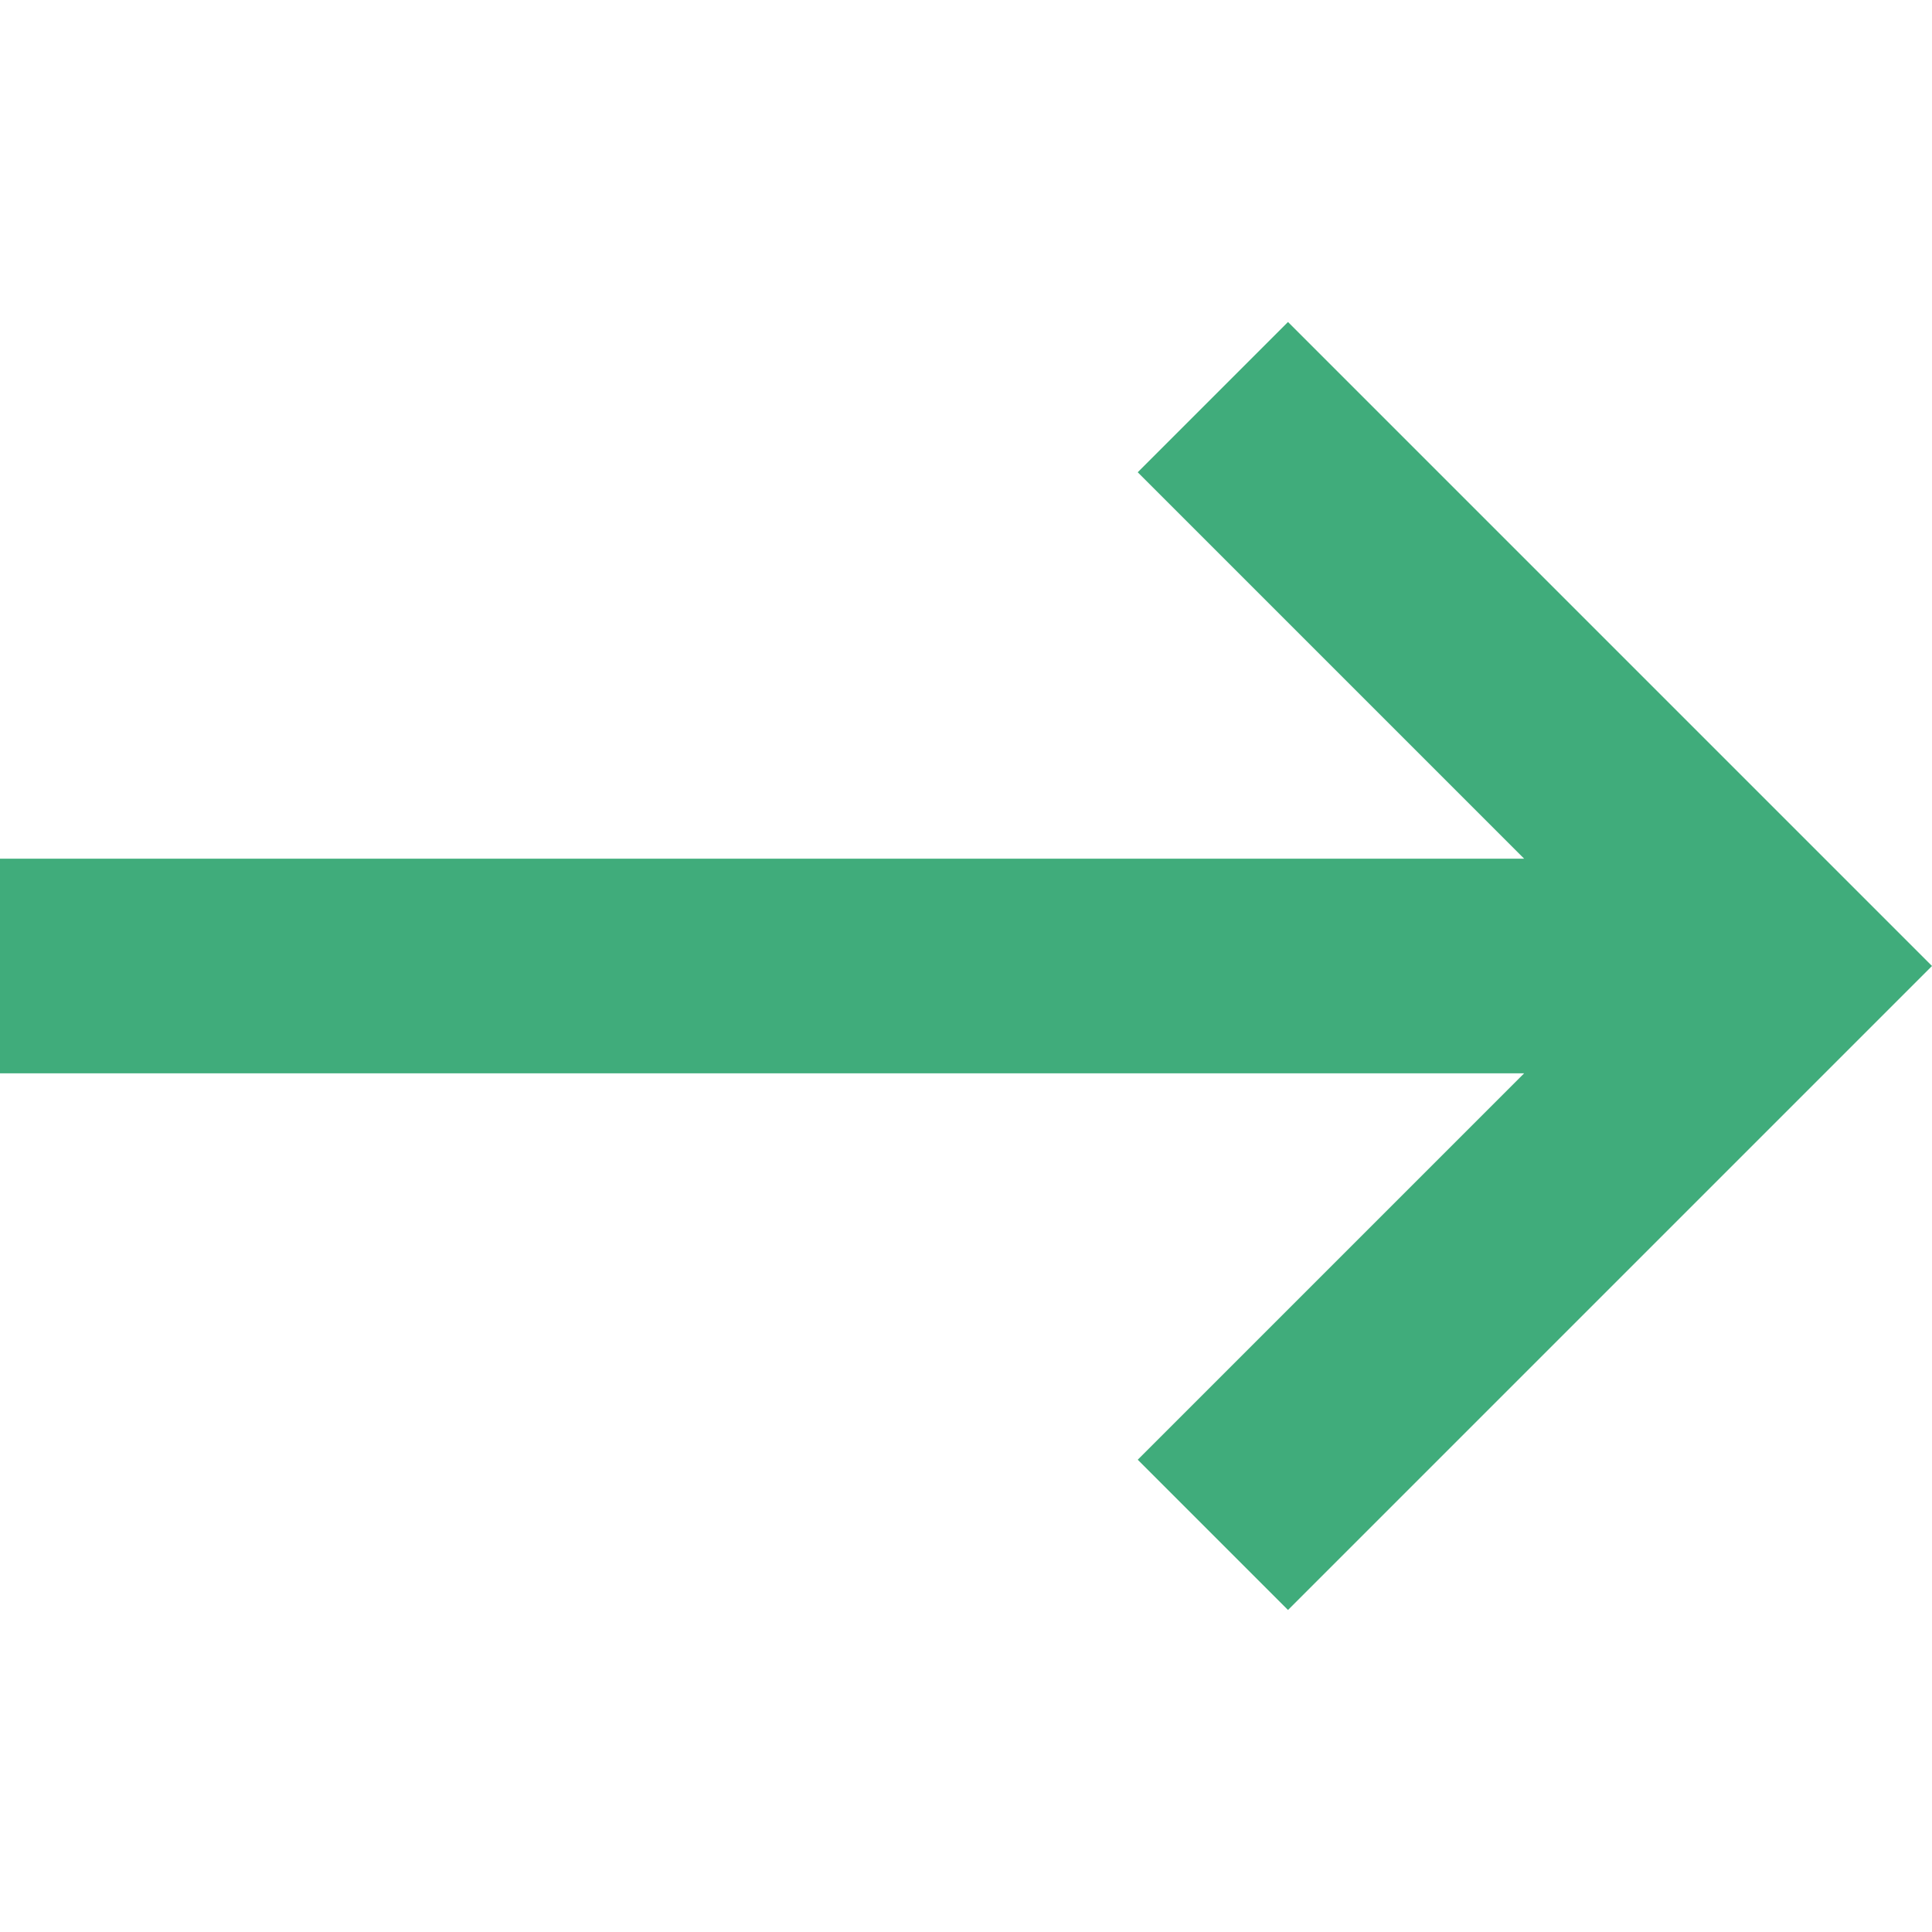 <svg height="18" width="18" xmlns="http://www.w3.org/2000/svg"><g fill="none" fill-rule="evenodd"><path d="m18 0h-18v18h18z"/><path d="m0 8h14.2l-3.6-3.6 1.4-1.4 6 6-6 6-1.4-1.4 3.6-3.6h-14.2" fill="#40AC7B"/></g></svg>